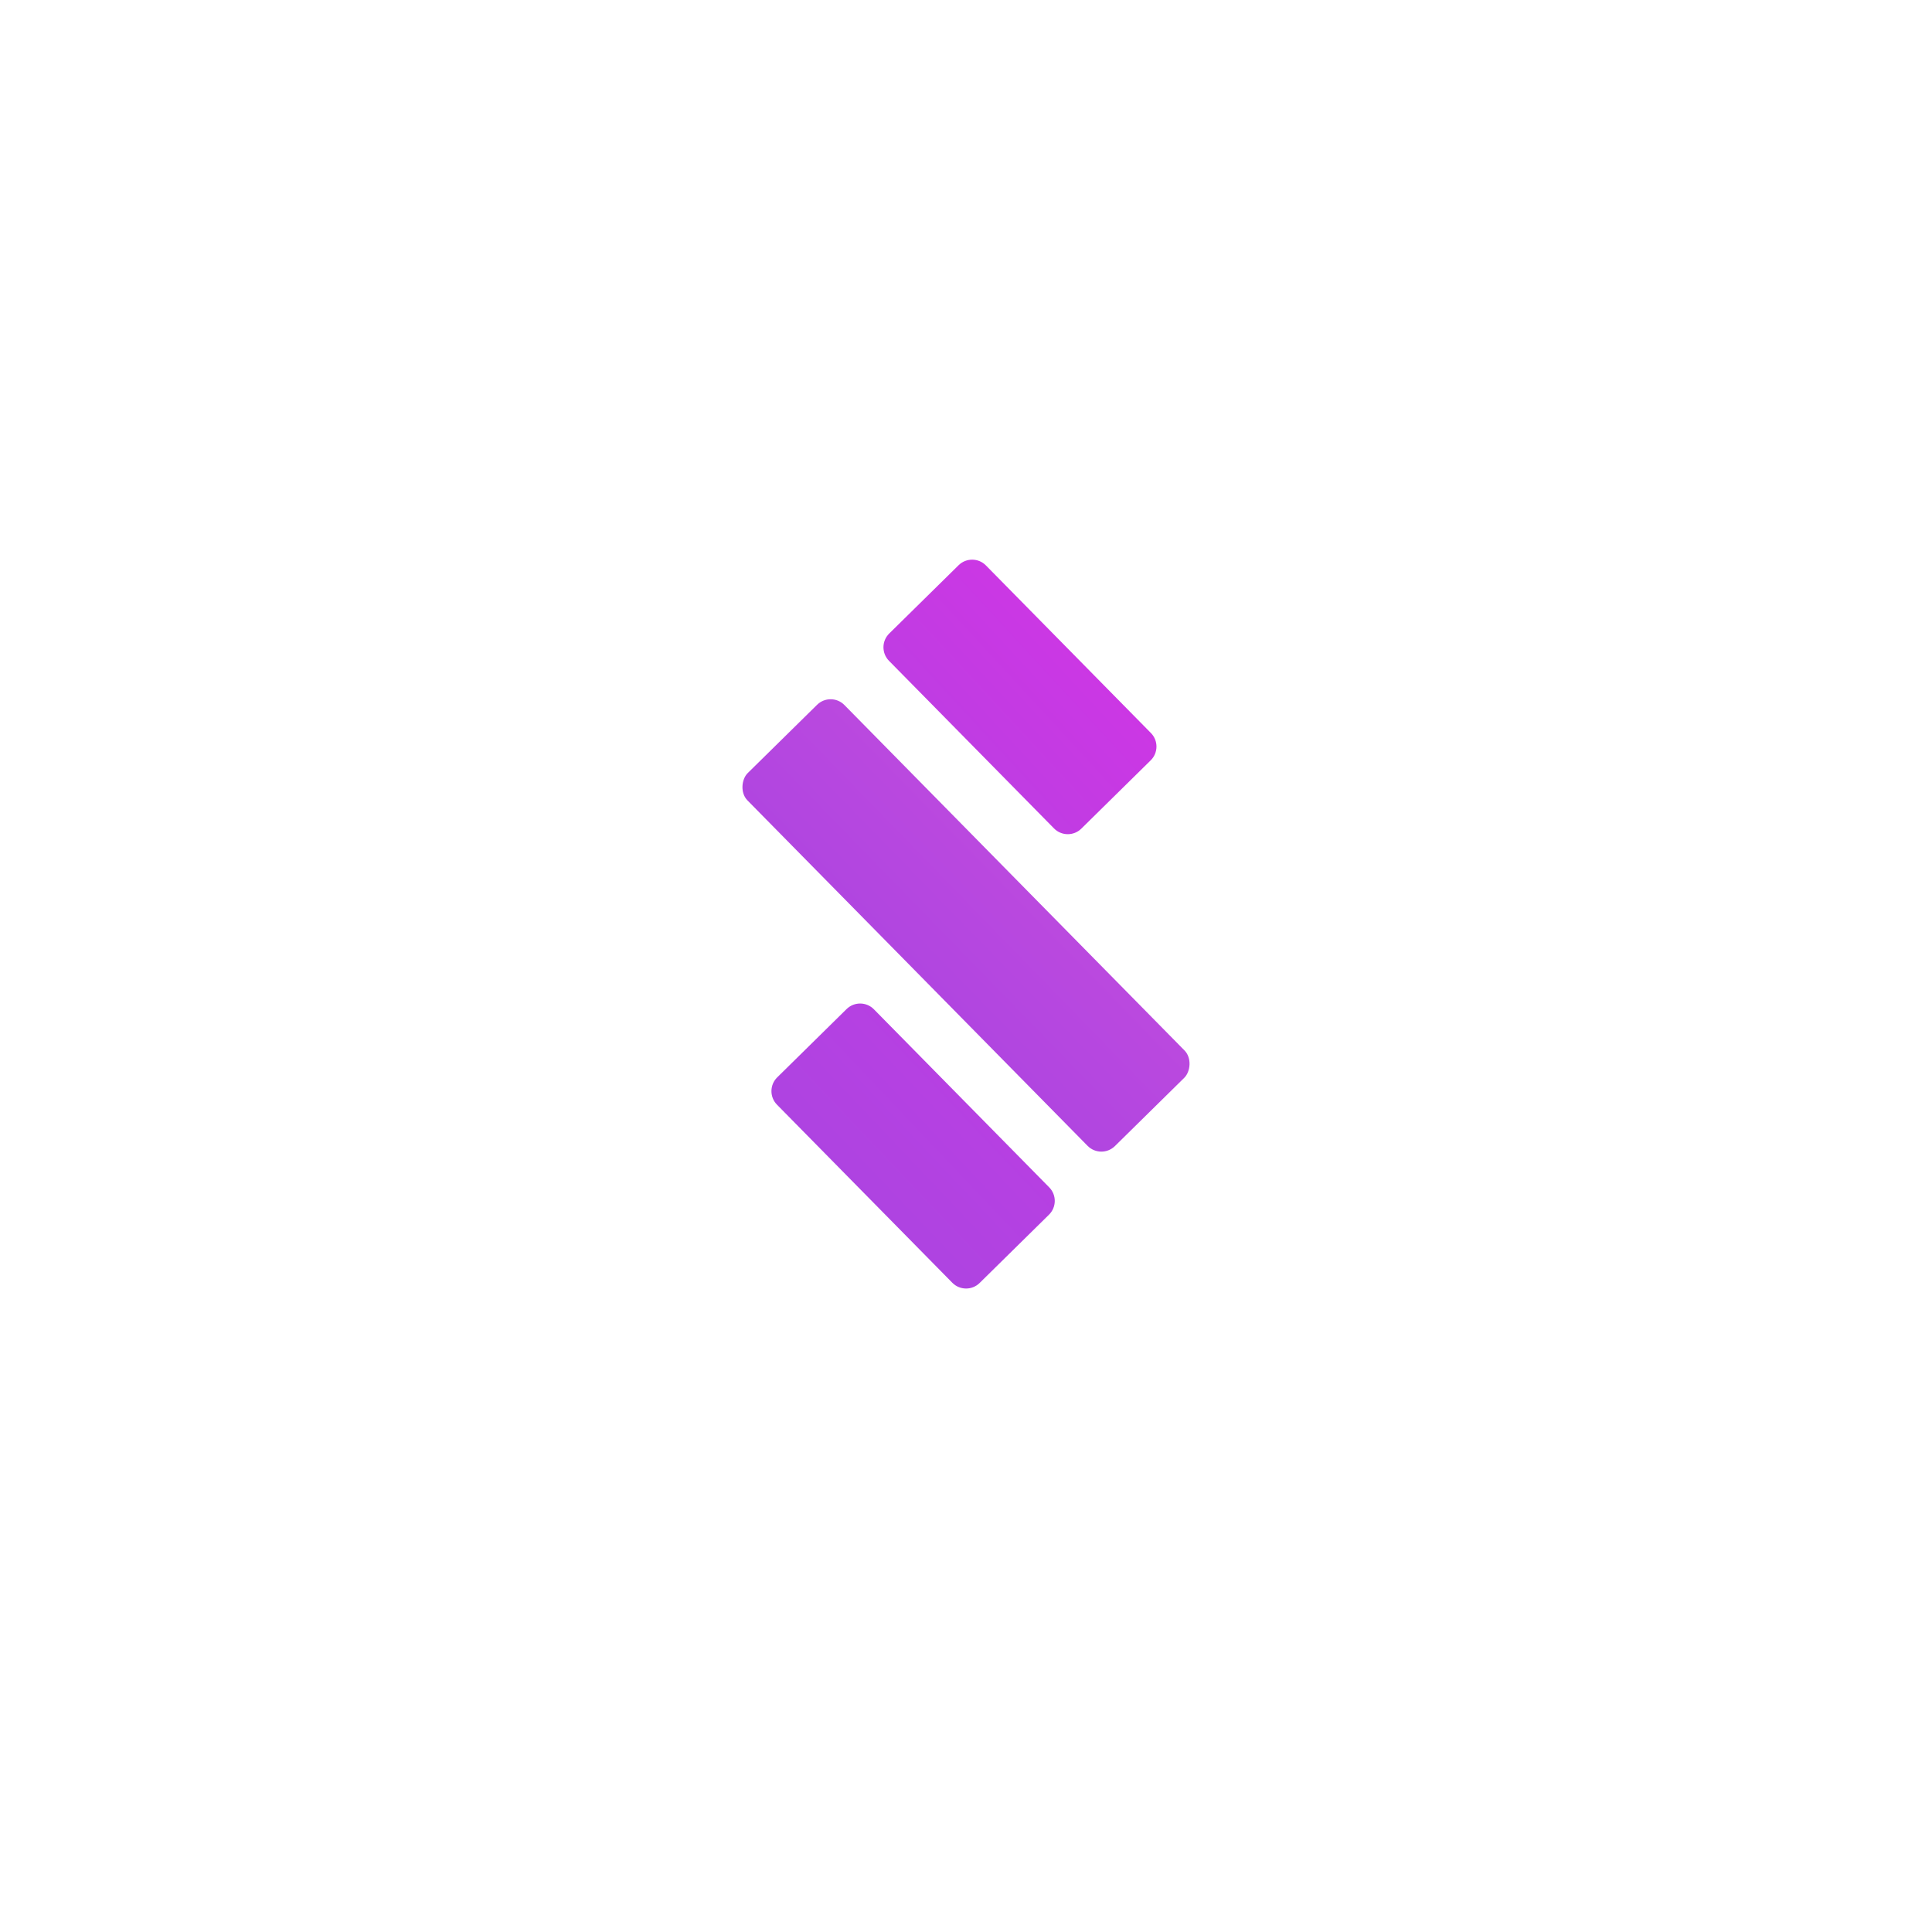 <svg width="200" height="200" viewBox="0 0 200 200" fill="none" xmlns="http://www.w3.org/2000/svg">
<g filter="url(#filter0_d)">
<rect x="86.008" y="67.557" width="54.183" height="14.078" rx="2" transform="rotate(45.445 86.008 67.557)" fill="url(#paint0_linear)"/>
<path d="M87.637 100.459C88.424 99.684 89.69 99.694 90.465 100.481L108.614 118.914C109.389 119.701 109.379 120.968 108.592 121.743L101.411 128.813C100.624 129.588 99.358 129.578 98.583 128.791L80.434 110.358C79.659 109.571 79.669 108.304 80.456 107.529L87.637 100.459Z" fill="url(#paint1_linear)"/>
<path d="M99.234 54.511C100.021 53.736 101.287 53.746 102.062 54.533L119.142 71.881C119.917 72.668 119.908 73.934 119.12 74.709L111.939 81.78C111.152 82.555 109.886 82.545 109.111 81.758L92.031 64.41C91.255 63.623 91.265 62.356 92.052 61.581L99.234 54.511Z" fill="url(#paint2_linear)"/>
</g>
<defs>
<filter id="filter0_d" x="65.977" y="47.108" width="68.046" height="97.108" filterUnits="userSpaceOnUse" color-interpolation-filters="sRGB">
<feFlood flood-opacity="0" result="BackgroundImageFix"/>
<feColorMatrix in="SourceAlpha" type="matrix" values="0 0 0 0 0 0 0 0 0 0 0 0 0 0 0 0 0 0 127 0"/>
<feOffset dy="4"/>
<feGaussianBlur stdDeviation="5"/>
<feColorMatrix type="matrix" values="0 0 0 0 0 0 0 0 0 0 0 0 0 0 0 0 0 0 0.45 0"/>
<feBlend mode="normal" in2="BackgroundImageFix" result="effect1_dropShadow"/>
<feBlend mode="normal" in="SourceGraphic" in2="effect1_dropShadow" result="shape"/>
</filter>
<linearGradient id="paint0_linear" x1="112.568" y1="46.997" x2="112.237" y2="102.899" gradientUnits="userSpaceOnUse">
<stop stop-color="#C94EDD"/>
<stop offset="0.711" stop-color="#AD44E1"/>
</linearGradient>
<linearGradient id="paint1_linear" x1="120.376" y1="73.141" x2="79.226" y2="112.125" gradientUnits="userSpaceOnUse">
<stop stop-color="#CC37E4"/>
<stop offset="1" stop-color="#AD44E1"/>
</linearGradient>
<linearGradient id="paint2_linear" x1="120.376" y1="72.058" x2="78.684" y2="110.501" gradientUnits="userSpaceOnUse">
<stop stop-color="#CC37E4"/>
<stop offset="0.688" stop-color="#AD44E1"/>
</linearGradient>
</defs>
</svg>
